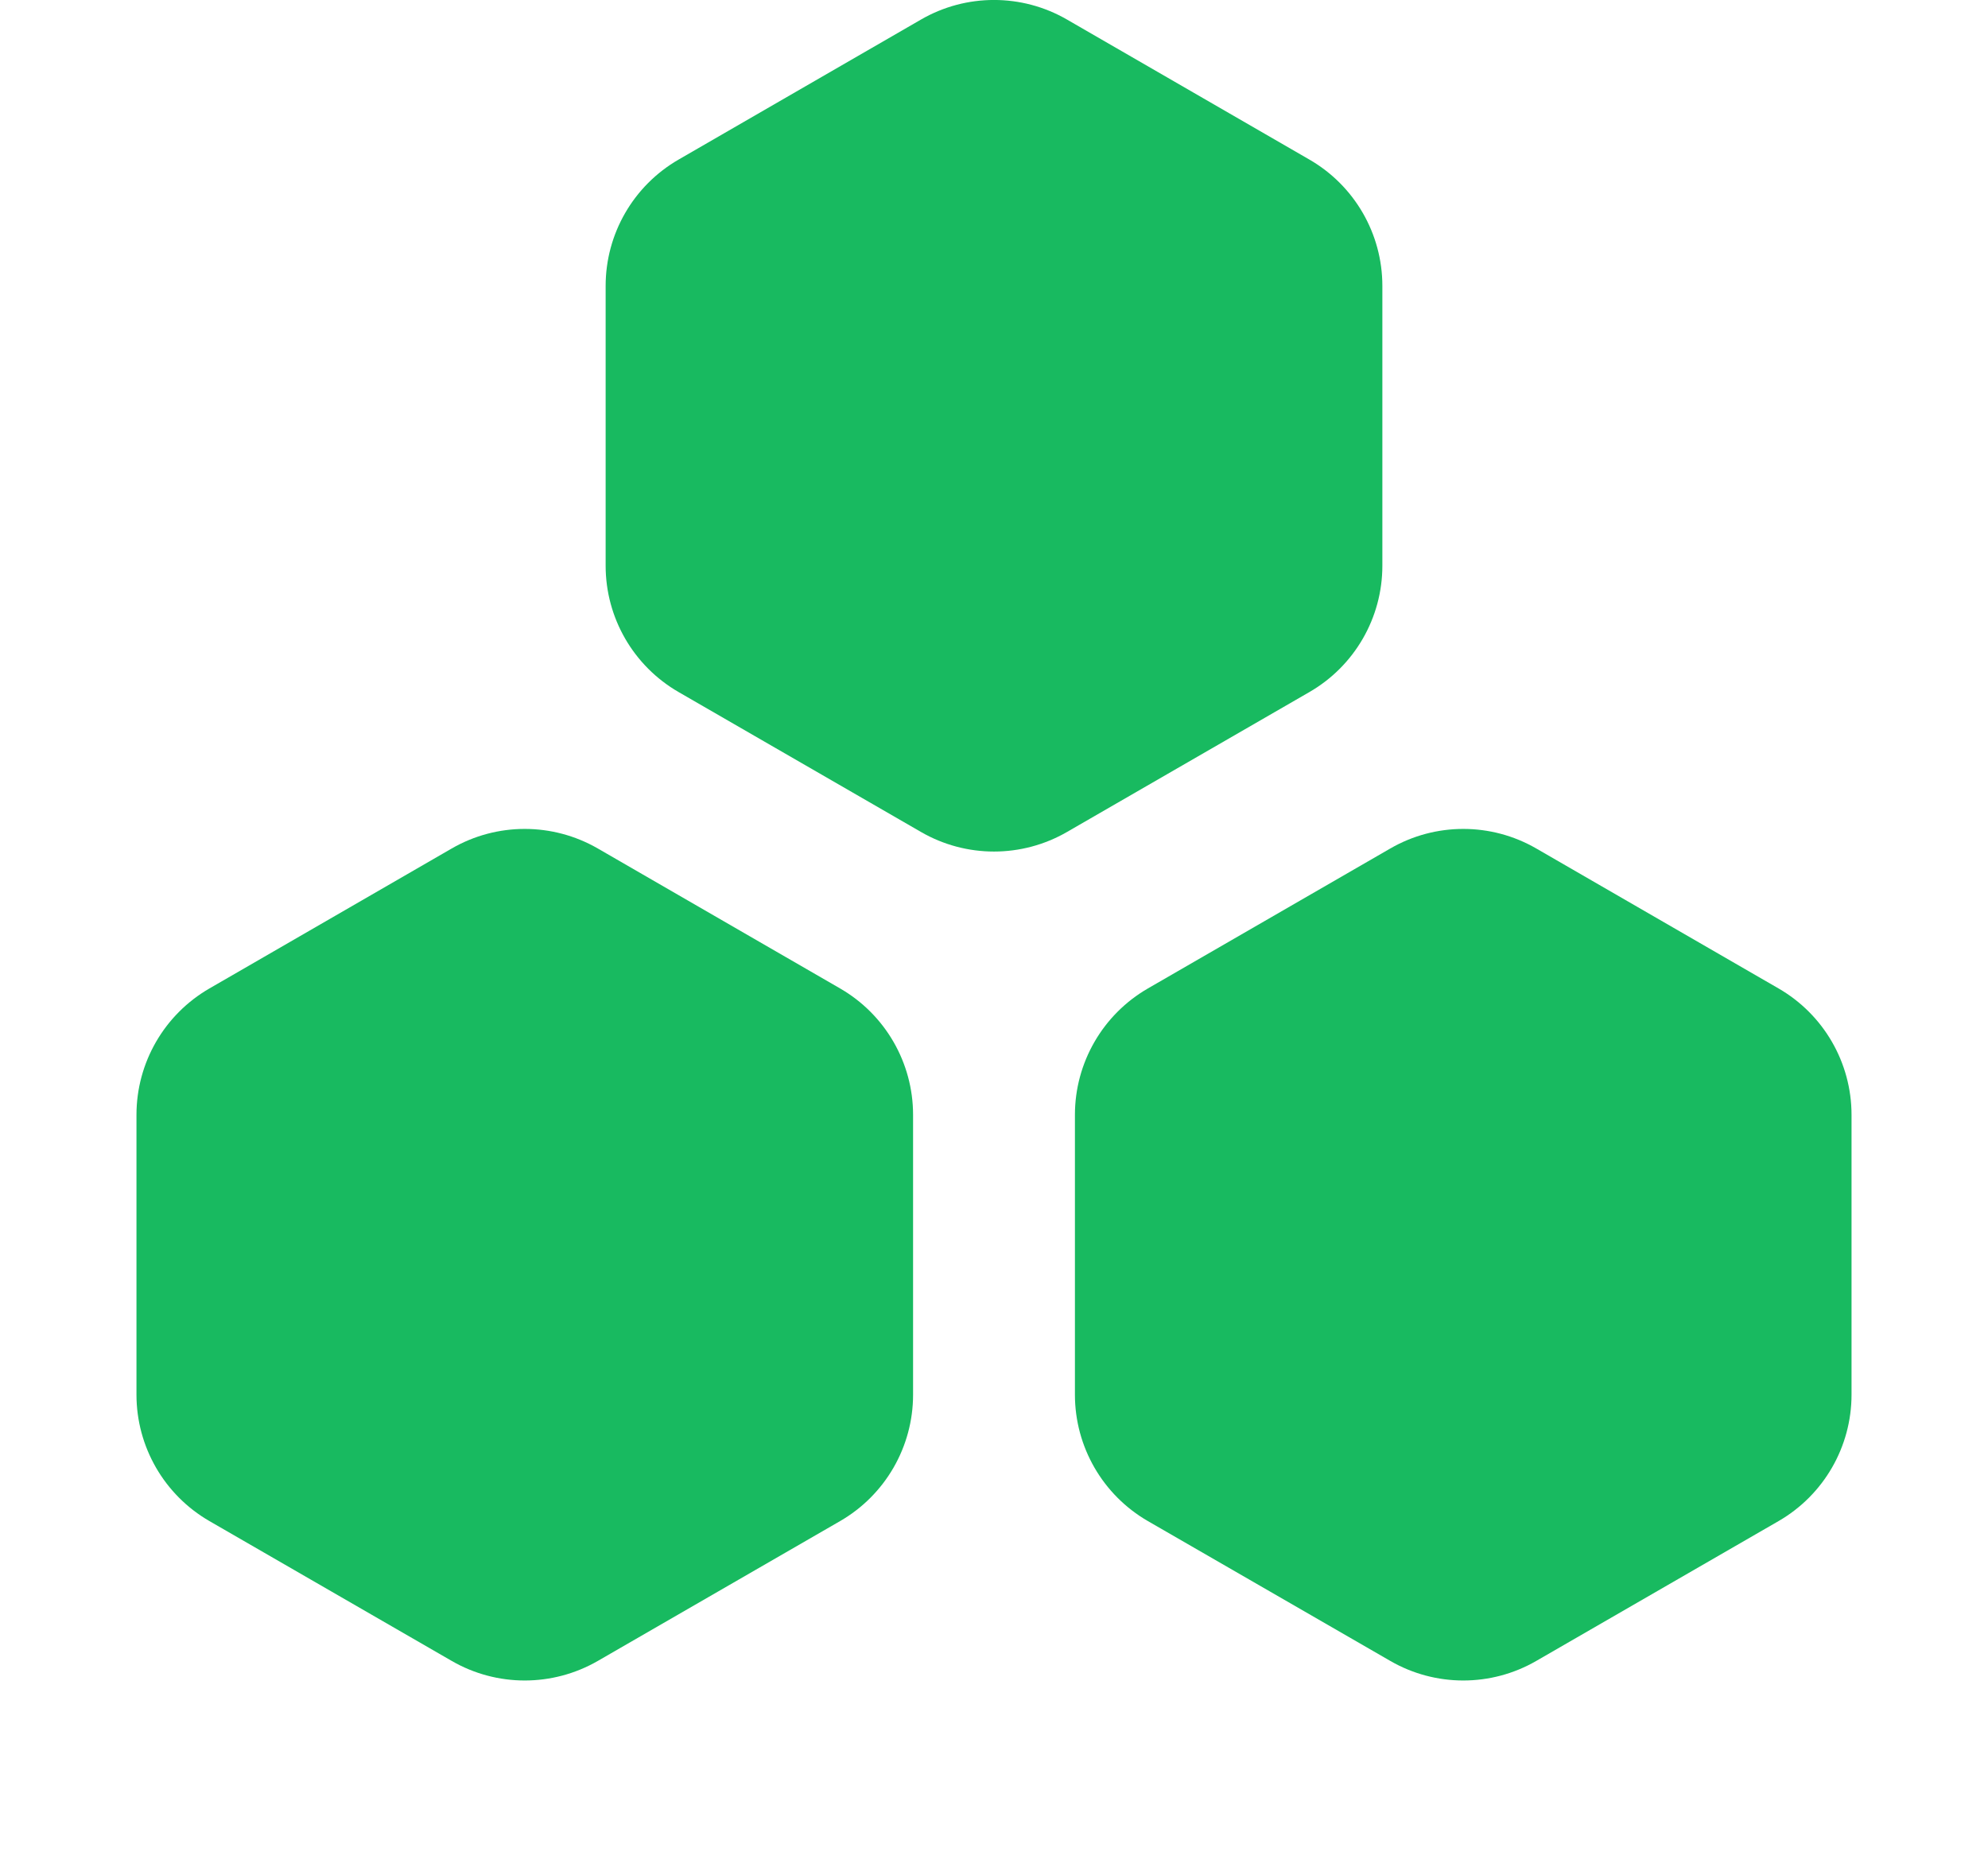 <svg width="17" height="16" viewBox="0 0 17 16" fill="none" xmlns="http://www.w3.org/2000/svg">
<path d="M9.124 0.167C8.738 -0.056 8.262 -0.056 7.876 0.167L5.804 1.364C5.417 1.587 5.179 1.999 5.179 2.445V4.838C5.179 5.284 5.417 5.696 5.804 5.919L7.876 7.115C8.262 7.338 8.738 7.338 9.124 7.115L11.196 5.919C11.583 5.696 11.821 5.284 11.821 4.838V2.445C11.821 1.999 11.583 1.587 11.196 1.364L9.124 0.167Z" fill="#18BA60"/>
<path d="M3.863 7.256C4.249 7.033 4.725 7.033 5.112 7.256L7.184 8.453C7.57 8.676 7.808 9.088 7.808 9.534V11.927C7.808 12.373 7.57 12.785 7.184 13.008L5.112 14.204C4.725 14.427 4.249 14.427 3.863 14.204L1.791 13.008C1.405 12.785 1.167 12.373 1.167 11.927V9.534C1.167 9.088 1.405 8.676 1.791 8.453L3.863 7.256Z" fill="#18BA60"/>
<path d="M11.889 7.256C12.275 7.033 12.751 7.033 13.137 7.256L15.209 8.453C15.595 8.676 15.833 9.088 15.833 9.534V11.927C15.833 12.373 15.595 12.785 15.209 13.008L13.137 14.204C12.751 14.427 12.275 14.427 11.889 14.204L9.816 13.008C9.43 12.785 9.192 12.373 9.192 11.927V9.534C9.192 9.088 9.43 8.676 9.816 8.453L11.889 7.256Z" fill="#18BA60"/>
</svg>
